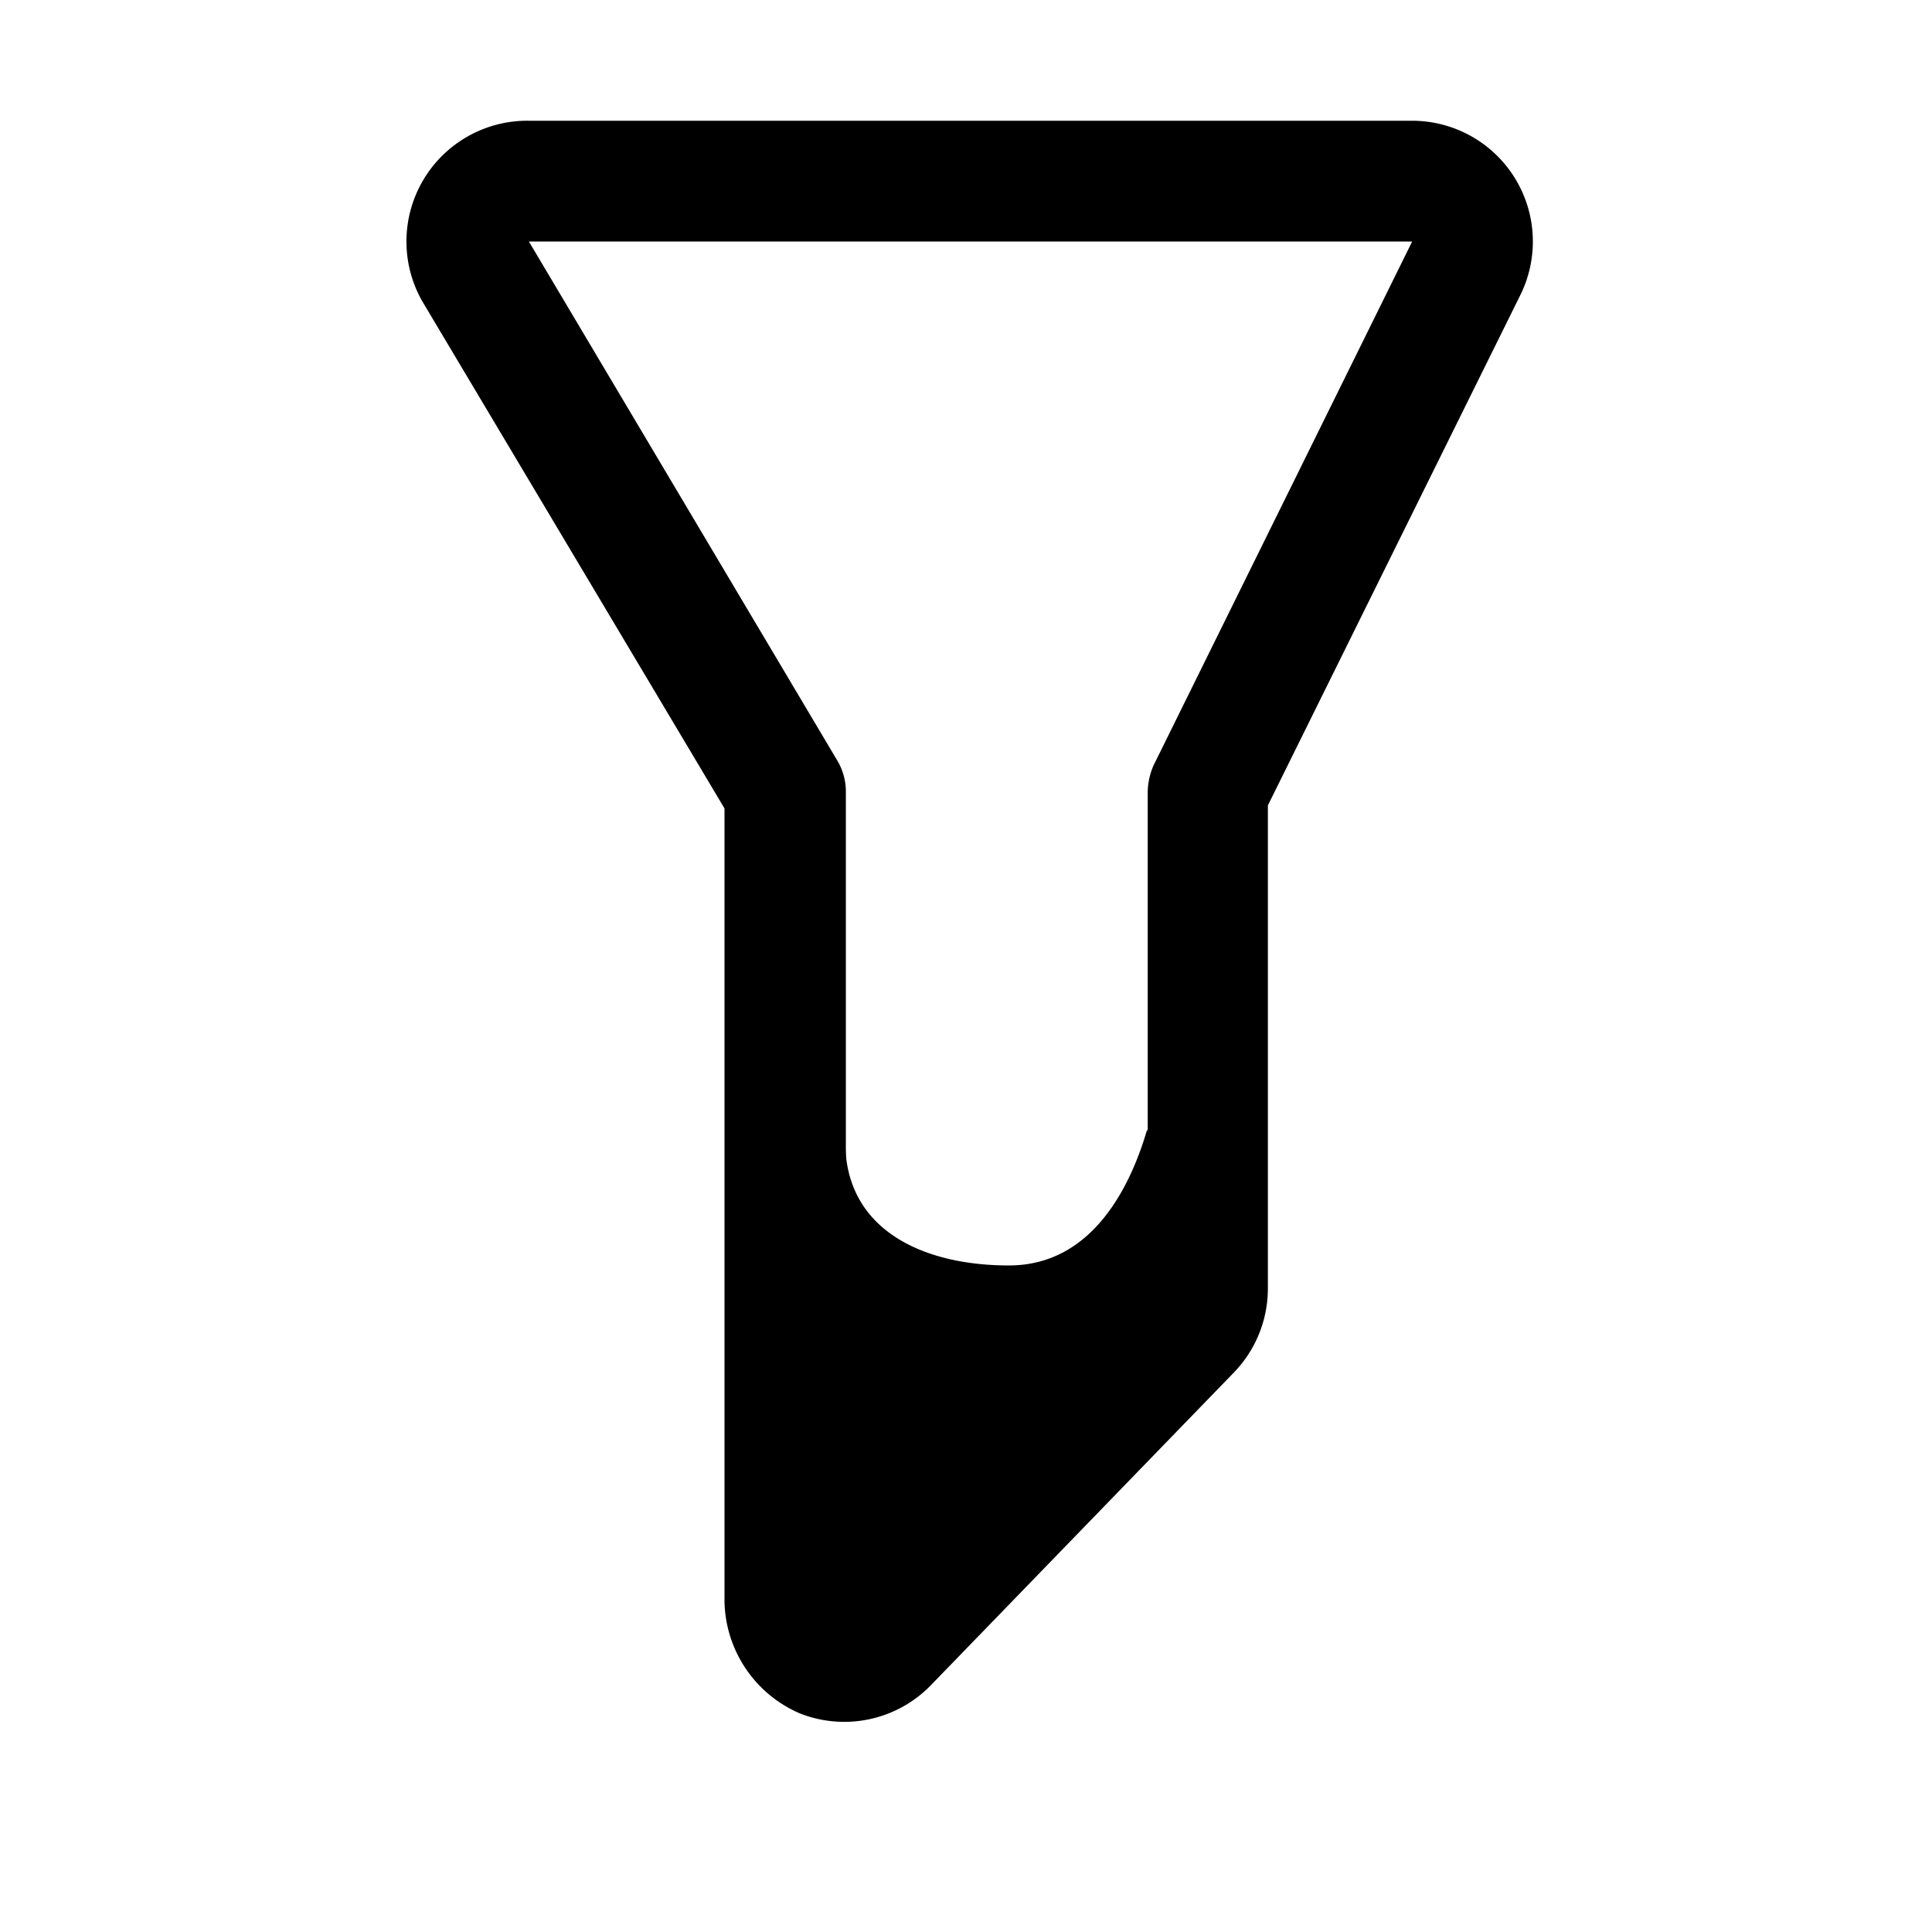<?xml version="1.0" ?>
<!-- Uploaded to: SVG Repo, www.svgrepo.com, Generator: SVG Repo Mixer Tools -->
<svg fill="#000000" width="800px" height="800px" viewBox="0 0 32 32" xmlns="http://www.w3.org/2000/svg">
<title/>
<g data-name="Layer 83" id="Layer_83">
<path d="M13.25,28.38A2.06,2.06,0,0,1,12,26.53V13.39L7,5A2,2,0,0,1,7,3,2,2,0,0,1,8.76,2H23.39a2,2,0,0,1,1.79,2.89L21,13.34v8a2,2,0,0,1-.56,1.39l-5,5.16A2,2,0,0,1,13.25,28.38ZM8.76,4h0l5.11,8.6a1,1,0,0,1,.14.51V26.53l5-5.16V13.11a1.13,1.13,0,0,1,.1-.44L23.39,4Z"/>
<path d="M19,18.71c-.26.89-.88,2.25-2.29,2.25S14,20.38,14,18.91l-1,.43v7.19a1,1,0,0,0,1.72.7l5-5.16a1,1,0,0,0,.28-.7v-.09Z"/>
</g>
</svg>